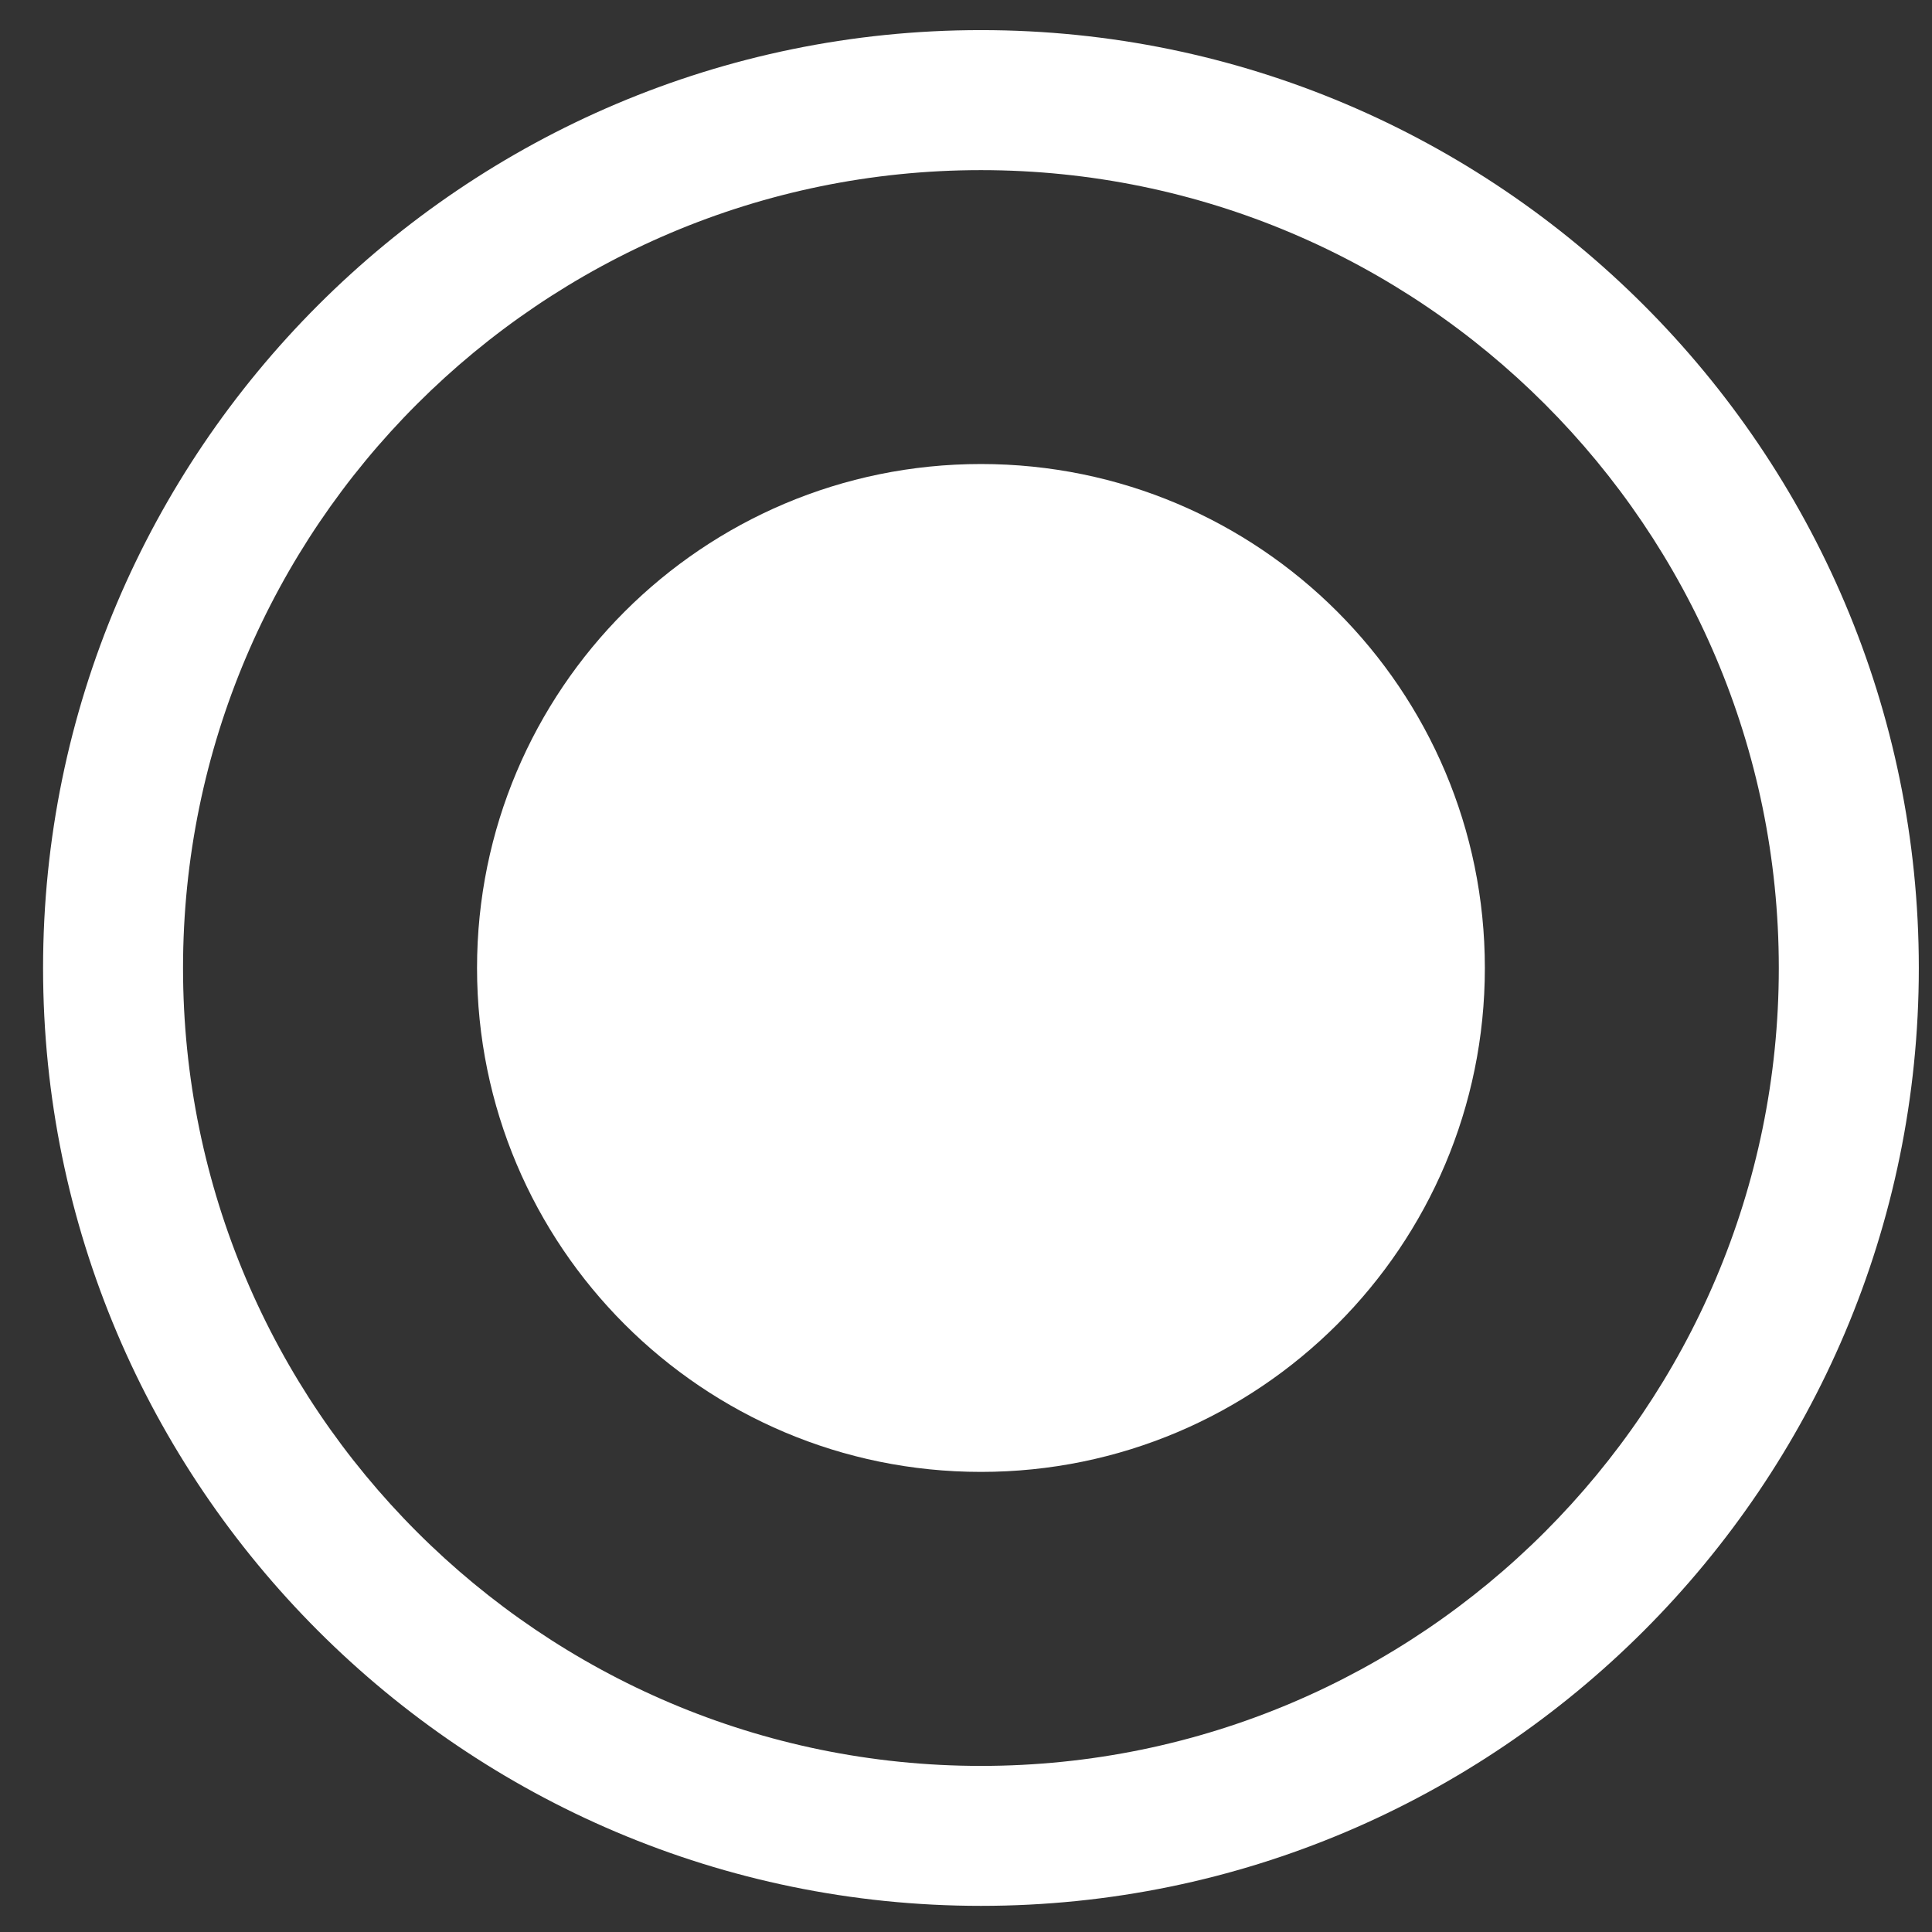<?xml version="1.0" encoding="UTF-8"?> <svg xmlns="http://www.w3.org/2000/svg" width="34" height="34" viewBox="0 0 34 34" fill="none"><rect x="0" y="0" width="34" height="34" fill="#333333" stroke="none"/> <path d="M17.263 33.54C8.163 33.54 0.758 26.135 0.758 17.035C0.758 7.935 8.163 0.53 17.263 0.53C26.363 0.53 33.768 7.935 33.768 17.035C33.768 26.135 26.363 33.54 17.263 33.54ZM17.263 2.994C9.52 2.994 3.221 9.293 3.221 17.035C3.221 24.778 9.52 31.077 17.263 31.077C25.005 31.077 31.304 24.778 31.304 17.035C31.304 9.293 25.005 2.994 17.263 2.994Z" fill="white"></path> <path d="M17.263 25.903C22.161 25.903 26.131 21.933 26.131 17.035C26.131 12.137 22.161 8.166 17.263 8.166C12.365 8.166 8.395 12.137 8.395 17.035C8.395 21.933 12.365 25.903 17.263 25.903Z" fill="white"></path> </svg> 